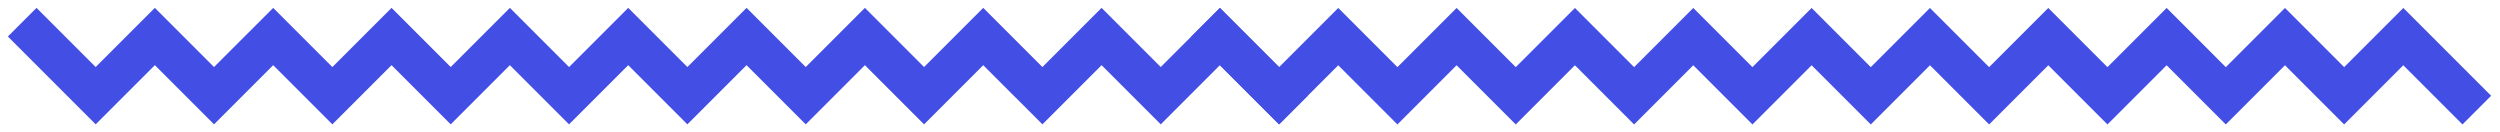 <?xml version="1.0" encoding="UTF-8" standalone="no"?> <svg xmlns="http://www.w3.org/2000/svg" xmlns:xlink="http://www.w3.org/1999/xlink" xmlns:serif="http://www.serif.com/" width="100%" height="100%" viewBox="0 0 1851 98" xml:space="preserve" style="fill-rule:evenodd;clip-rule:evenodd;stroke-linejoin:round;stroke-miterlimit:2;"> <path d="M1078.46,5.896l43.81,43.81l43.809,-43.81l43.81,43.81l43.81,-43.81l43.809,43.81l43.81,-43.81l43.809,43.81l43.81,-43.81l43.809,43.81l43.81,-43.81l43.809,43.81l43.81,-43.81l43.809,43.81l43.81,-43.81l43.809,43.81l43.81,-43.81l65.023,65.023l-21.214,21.213l-43.809,-43.809l-43.81,43.809l-43.809,-43.809l-43.81,43.809l-43.809,-43.809l-43.81,43.809l-43.809,-43.809l-43.81,43.809l-43.809,-43.809l-43.81,43.809l-43.809,-43.809l-43.81,43.809l-43.809,-43.809l-43.81,43.809l-43.81,-43.809l-43.809,43.809l-43.81,-43.809l-43.809,43.809l-43.81,-43.809l-43.809,43.809l-65.023,-65.022l21.213,-21.214l43.81,43.81l43.809,-43.81l43.81,43.81l43.809,-43.81Z" style="fill:#434ee5;"></path> <path d="M289.899,5.829l43.809,43.809l43.81,-43.809l43.809,43.809l43.81,-43.809l43.809,43.809l43.81,-43.809l43.809,43.809l43.81,-43.809l43.809,43.809l43.81,-43.809l43.81,43.809l43.809,-43.809l43.81,43.809l43.809,-43.809l65.023,65.022l-21.213,21.213l-43.81,-43.809l-43.809,43.809l-43.81,-43.809l-43.809,43.809l-43.81,-43.809l-43.81,43.809l-43.809,-43.809l-43.81,43.809l-43.809,-43.809l-43.81,43.809l-43.809,-43.809l-43.81,43.809l-43.809,-43.809l-43.81,43.809l-43.809,-43.809l-43.81,43.809l-43.809,-43.809l-43.81,43.809l-43.809,-43.809l-43.81,43.809l-65.023,-65.022l21.214,-21.213l43.809,43.809l43.81,-43.809l43.809,43.809l43.81,-43.809l43.809,43.809l43.81,-43.809Z" style="fill:#434ee5;"></path> </svg> 